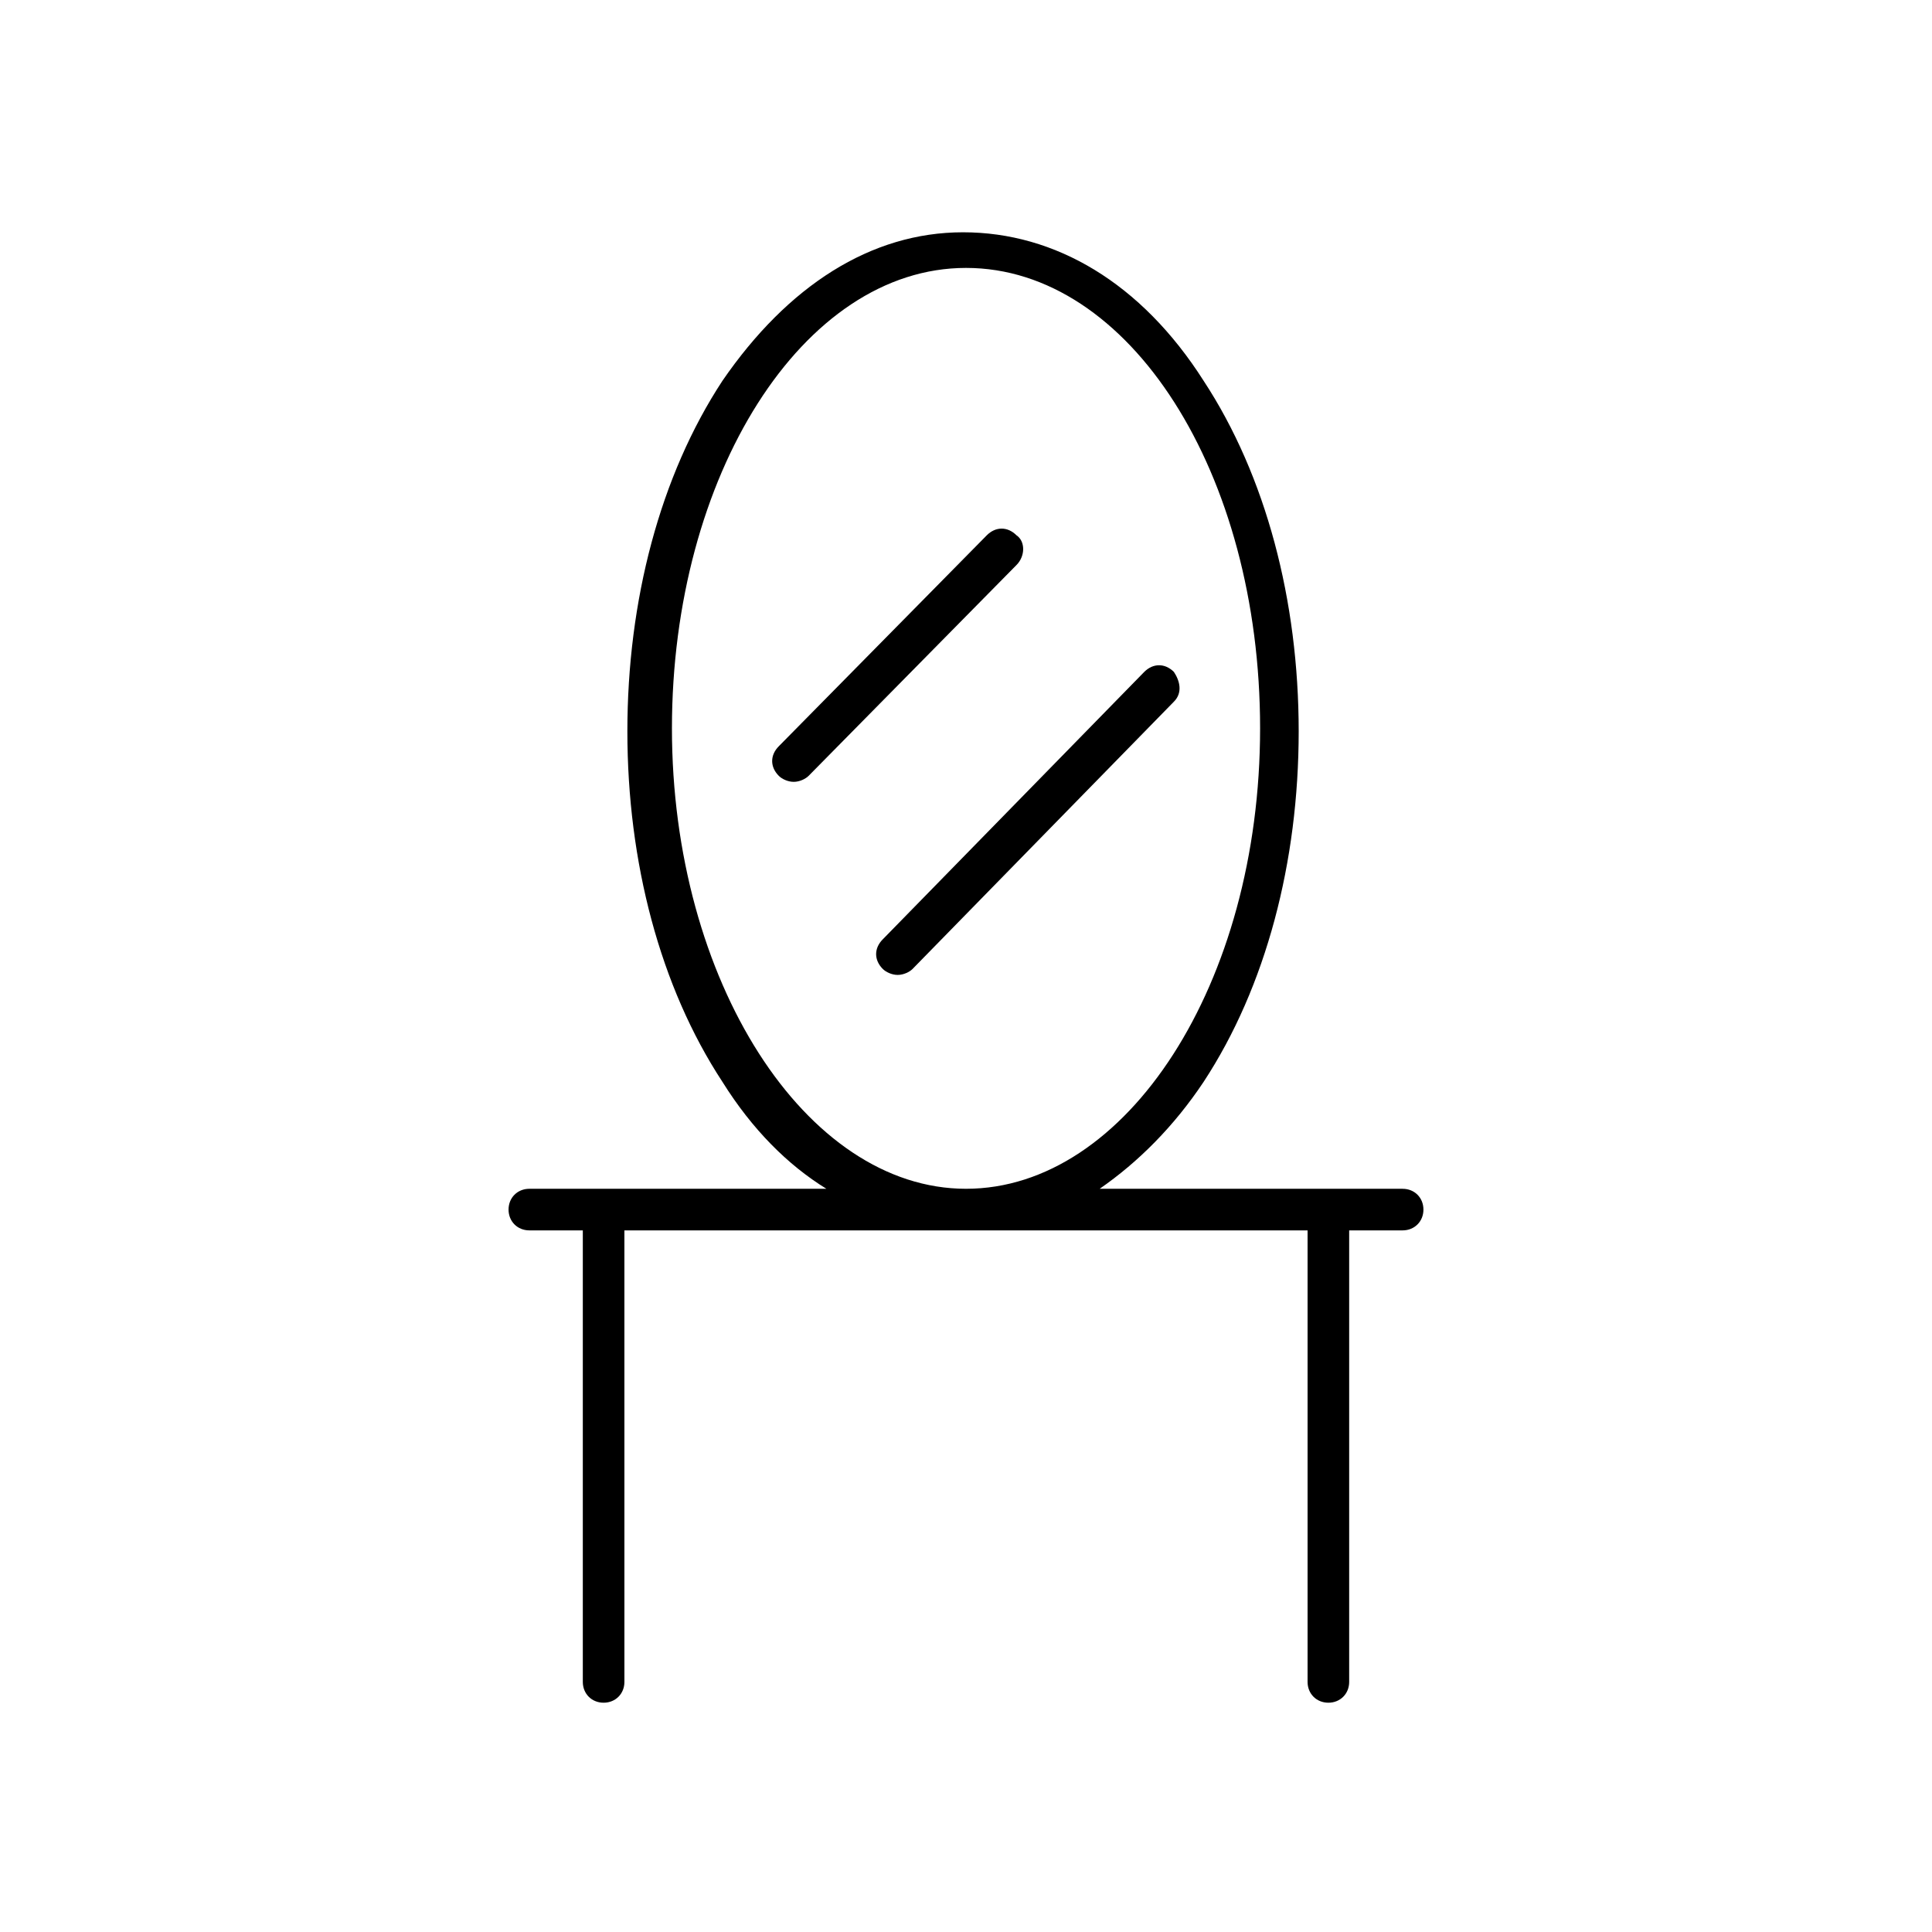 <?xml version="1.0" encoding="UTF-8"?>
<!-- The Best Svg Icon site in the world: iconSvg.co, Visit us! https://iconsvg.co -->
<svg fill="#000000" width="800px" height="800px" version="1.1" viewBox="144 144 512 512" xmlns="http://www.w3.org/2000/svg">
 <g>
  <path d="m515.72 459.04h-80.297c10.234-7.086 19.68-16.531 27.551-28.34 16.531-25.191 25.191-58.254 25.191-92.891 0-34.637-8.66-67.699-25.191-92.891-16.531-25.977-39.359-39.359-63.762-39.359-24.402 0-46.445 14.168-63.762 39.359-16.531 25.191-25.191 58.254-25.191 92.891 0 34.637 8.66 67.699 25.191 92.891 7.871 12.594 17.32 22.043 27.551 28.34h-78.719c-3.148 0-5.512 2.363-5.512 5.512 0 3.148 2.363 5.512 5.512 5.512h14.168v119.66c0 3.148 2.363 5.512 5.512 5.512 3.148 0 5.512-2.363 5.512-5.512l-0.004-119.66h181.05v119.66c0 3.148 2.363 5.512 5.512 5.512 3.148 0 5.512-2.363 5.512-5.512v-119.66h14.168c3.148 0 5.512-2.363 5.512-5.512s-2.359-5.508-5.508-5.508zm-193.65-122.02c0-66.914 34.637-122.02 77.934-122.02s77.934 54.316 77.934 122.02c-0.004 67.699-35.426 122.02-77.934 122.02-42.512 0-77.934-55.105-77.934-122.02z"/>
  <path d="m413.38 285.86c-2.363-2.363-5.512-2.363-7.871 0l-55.105 55.891c-2.363 2.363-2.363 5.512 0 7.871 0.789 0.789 2.363 1.574 3.938 1.574s3.148-0.789 3.938-1.574l55.105-55.891c2.356-2.363 2.356-6.297-0.004-7.871z"/>
  <path d="m455.1 322.07c-2.363-2.363-5.512-2.363-7.871 0l-69.273 70.848c-2.363 2.363-2.363 5.512 0 7.871 0.789 0.789 2.363 1.574 3.938 1.574s3.148-0.789 3.938-1.574l69.273-70.848c2.359-2.363 1.57-5.512-0.004-7.871z"/>
 </g>
</svg>